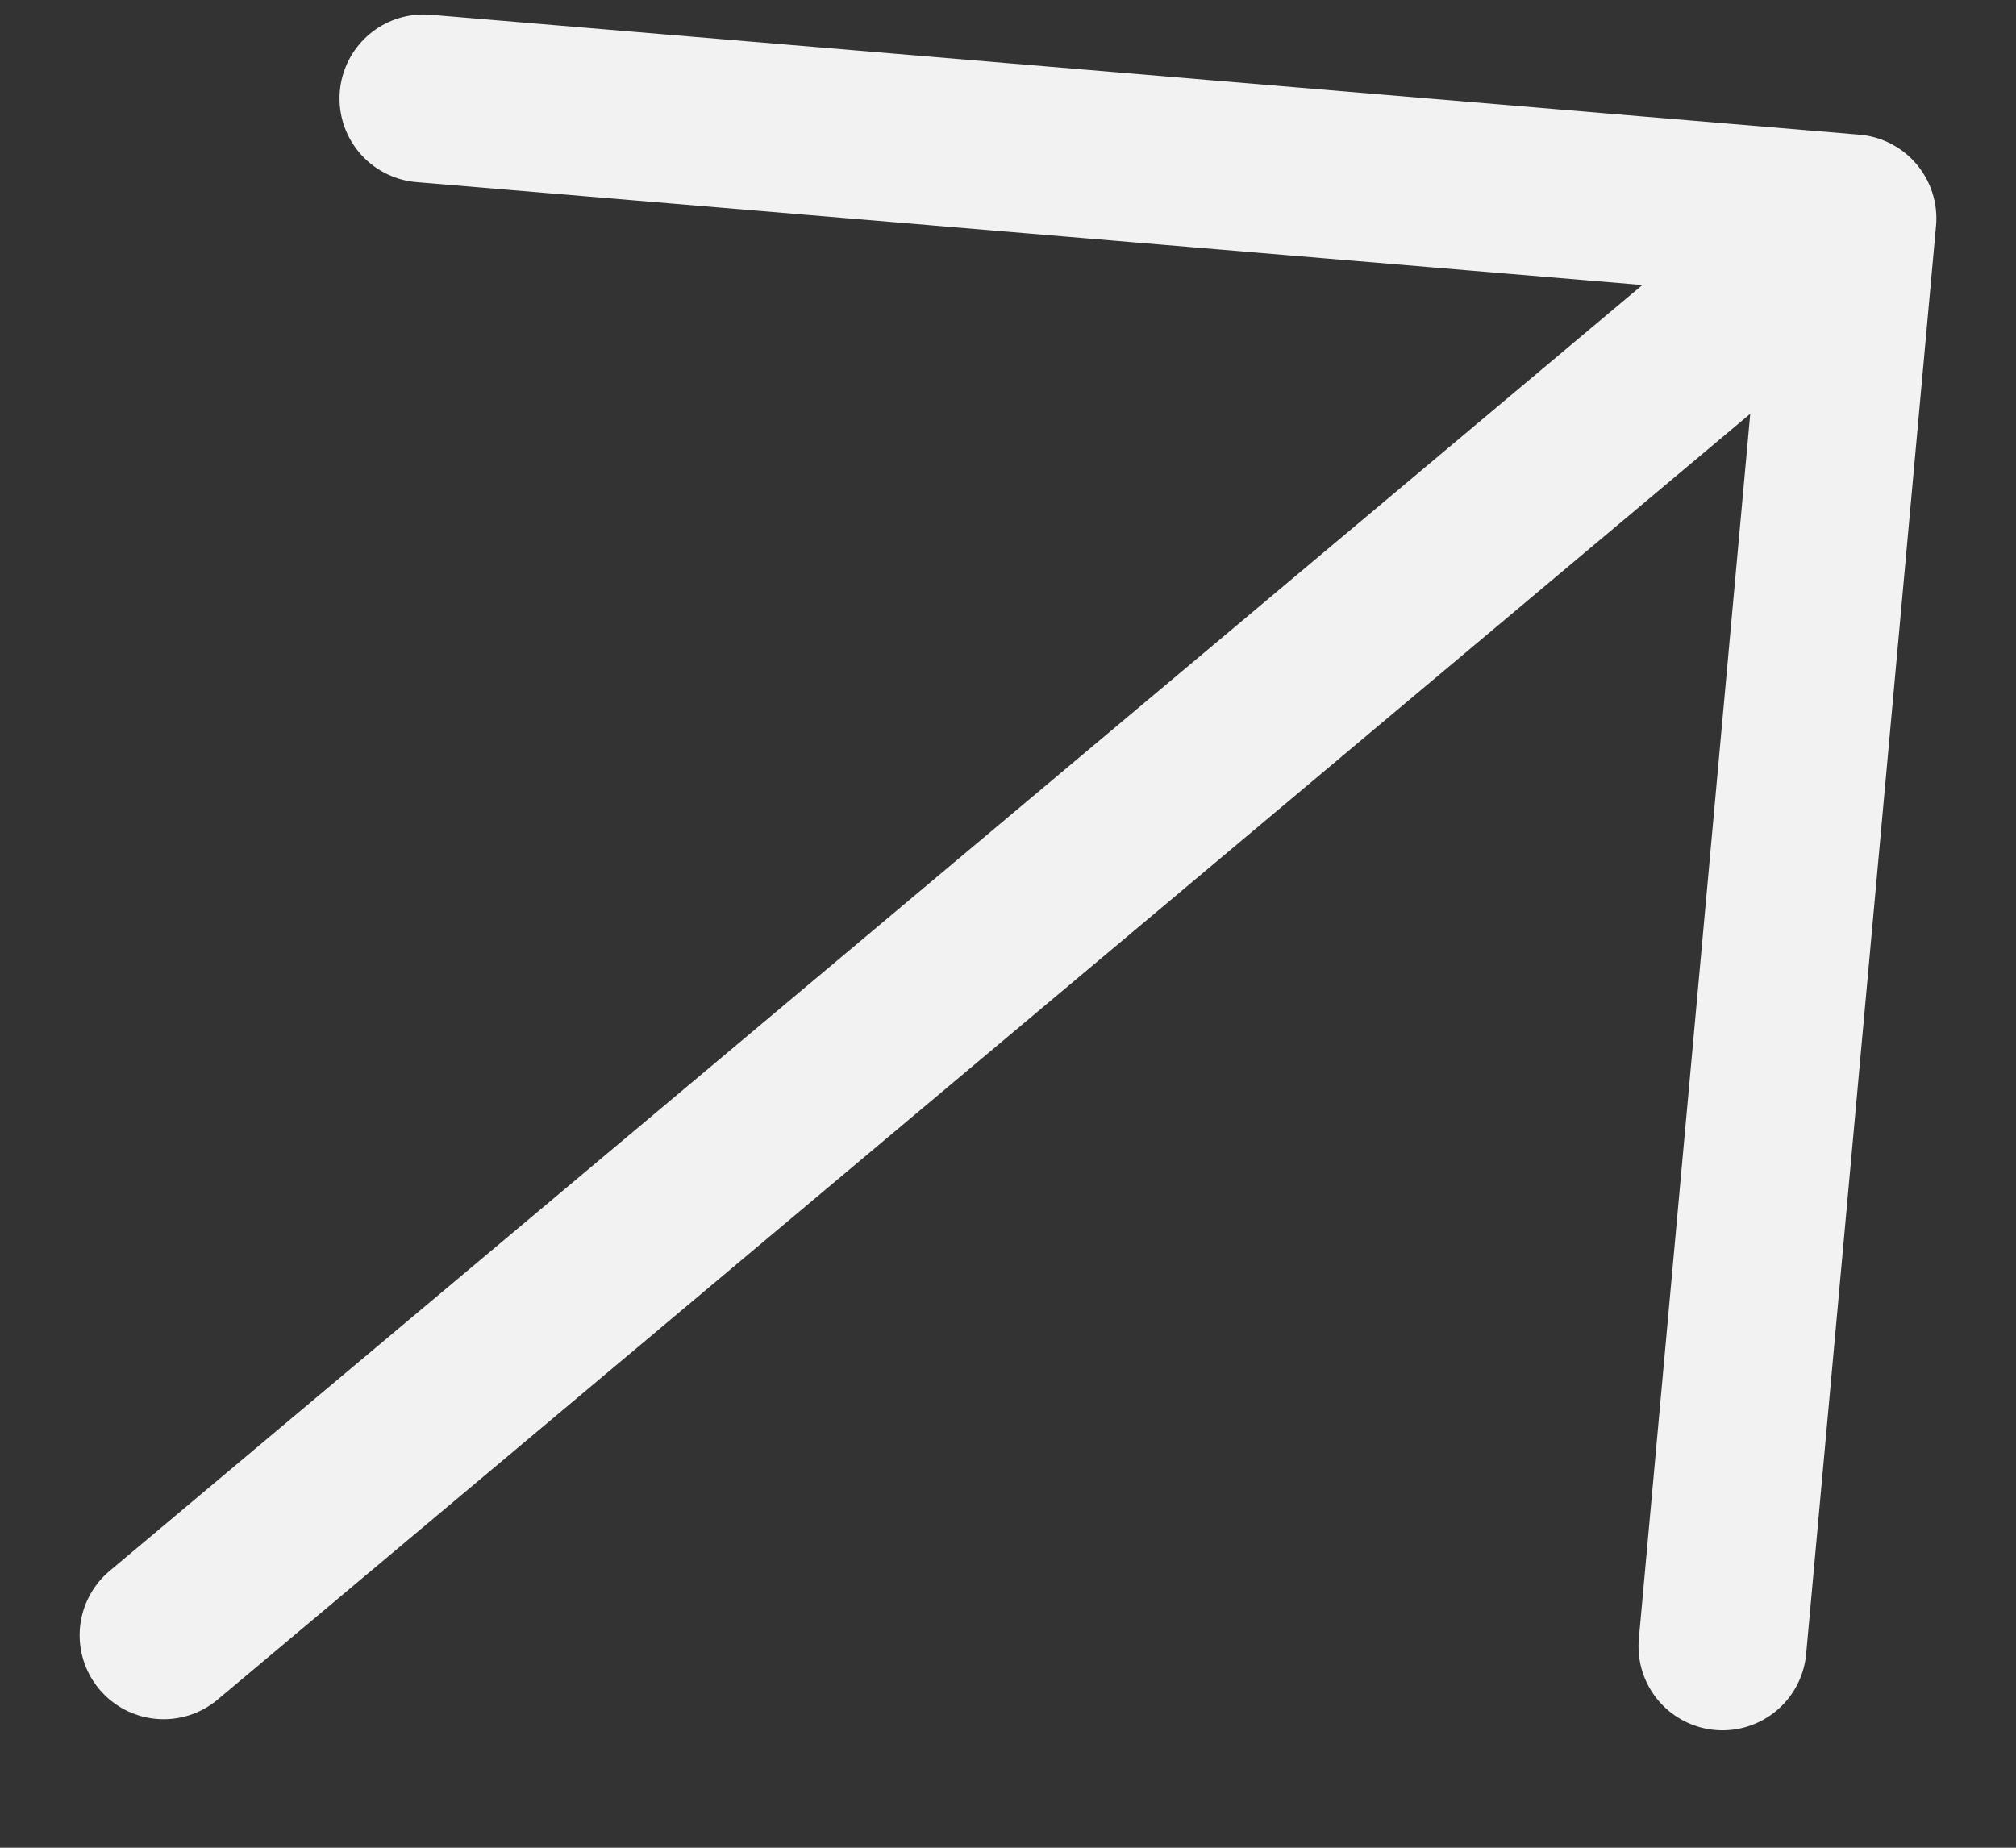 <svg width="12" height="11" viewBox="0 0 12 11" fill="none" xmlns="http://www.w3.org/2000/svg">
<rect x="0" y="0" width="12" height="11" fill="#333333" stroke="none"/>
<path d="M2.521 0.586L11.026 1.3L10.253 9.801M10.382 1.841L0.974 9.735" stroke="#F2F2F2" stroke-linecap="round" stroke-linejoin="round"/>
</svg>
